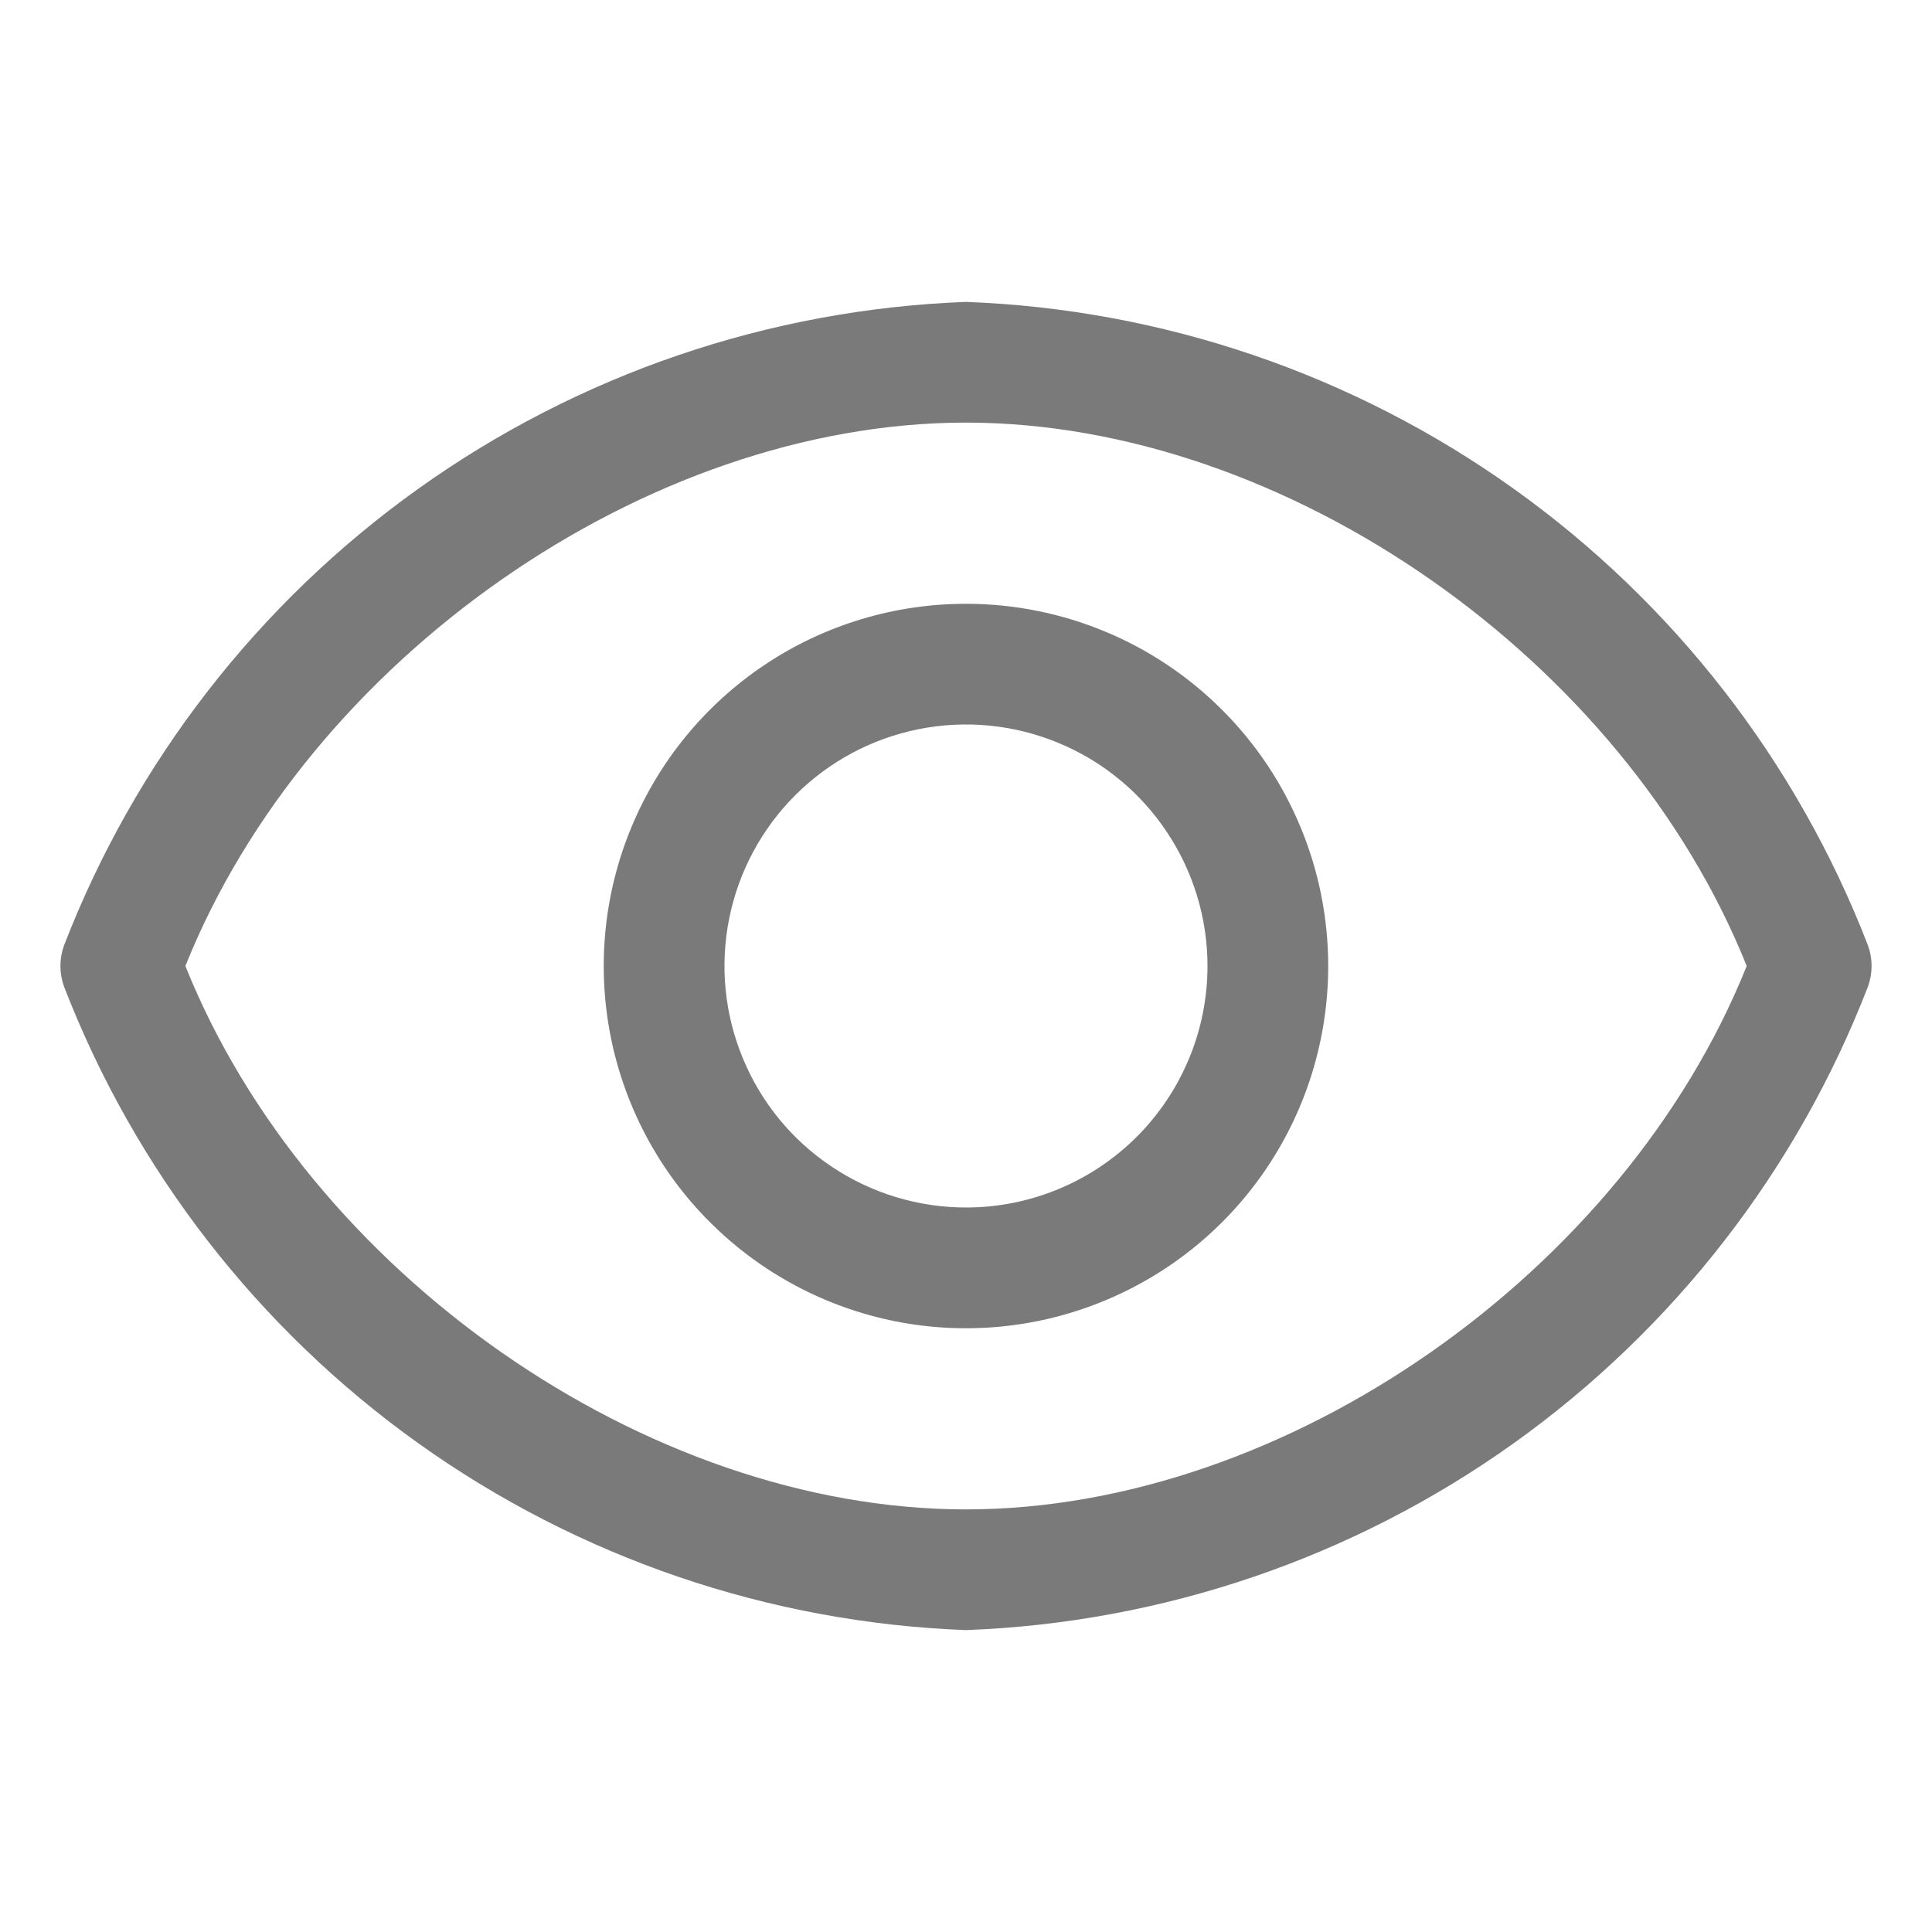 <svg xmlns="http://www.w3.org/2000/svg" width="23" height="23" viewBox="0 0 23 23" fill="none">
  <path d="M22.238 11.256C21.393 9.069 19.925 7.178 18.017 5.816C16.108 4.454 13.843 3.682 11.5 3.594C9.157 3.682 6.892 4.454 4.983 5.816C3.075 7.178 1.607 9.069 0.762 11.256C0.705 11.414 0.705 11.586 0.762 11.744C1.607 13.931 3.075 15.822 4.983 17.184C6.892 18.546 9.157 19.318 11.5 19.406C13.843 19.318 16.108 18.546 18.017 17.184C19.925 15.822 21.393 13.931 22.238 11.744C22.295 11.586 22.295 11.414 22.238 11.256ZM11.5 17.969C7.691 17.969 3.666 15.144 2.207 11.5C3.666 7.856 7.691 5.031 11.5 5.031C15.31 5.031 19.335 7.856 20.794 11.5C19.335 15.144 15.31 17.969 11.5 17.969Z" fill="#7A7A7A"/>
  <path d="M11.5 7.188C10.647 7.188 9.813 7.44 9.104 7.914C8.395 8.388 7.842 9.062 7.516 9.85C7.189 10.638 7.104 11.505 7.27 12.341C7.437 13.178 7.847 13.946 8.451 14.549C9.054 15.152 9.822 15.563 10.659 15.73C11.495 15.896 12.362 15.811 13.15 15.484C13.938 15.158 14.612 14.605 15.086 13.896C15.56 13.187 15.812 12.353 15.812 11.5C15.812 10.356 15.358 9.259 14.549 8.451C13.741 7.642 12.644 7.188 11.5 7.188ZM11.5 14.375C10.931 14.375 10.376 14.206 9.903 13.89C9.43 13.575 9.061 13.126 8.844 12.6C8.626 12.075 8.569 11.497 8.68 10.939C8.791 10.381 9.065 9.869 9.467 9.467C9.869 9.065 10.381 8.791 10.939 8.68C11.497 8.569 12.075 8.626 12.6 8.844C13.126 9.061 13.575 9.43 13.89 9.903C14.206 10.376 14.375 10.931 14.375 11.5C14.375 12.262 14.072 12.994 13.533 13.533C12.994 14.072 12.262 14.375 11.5 14.375Z" fill="#7A7A7A"/>
</svg>